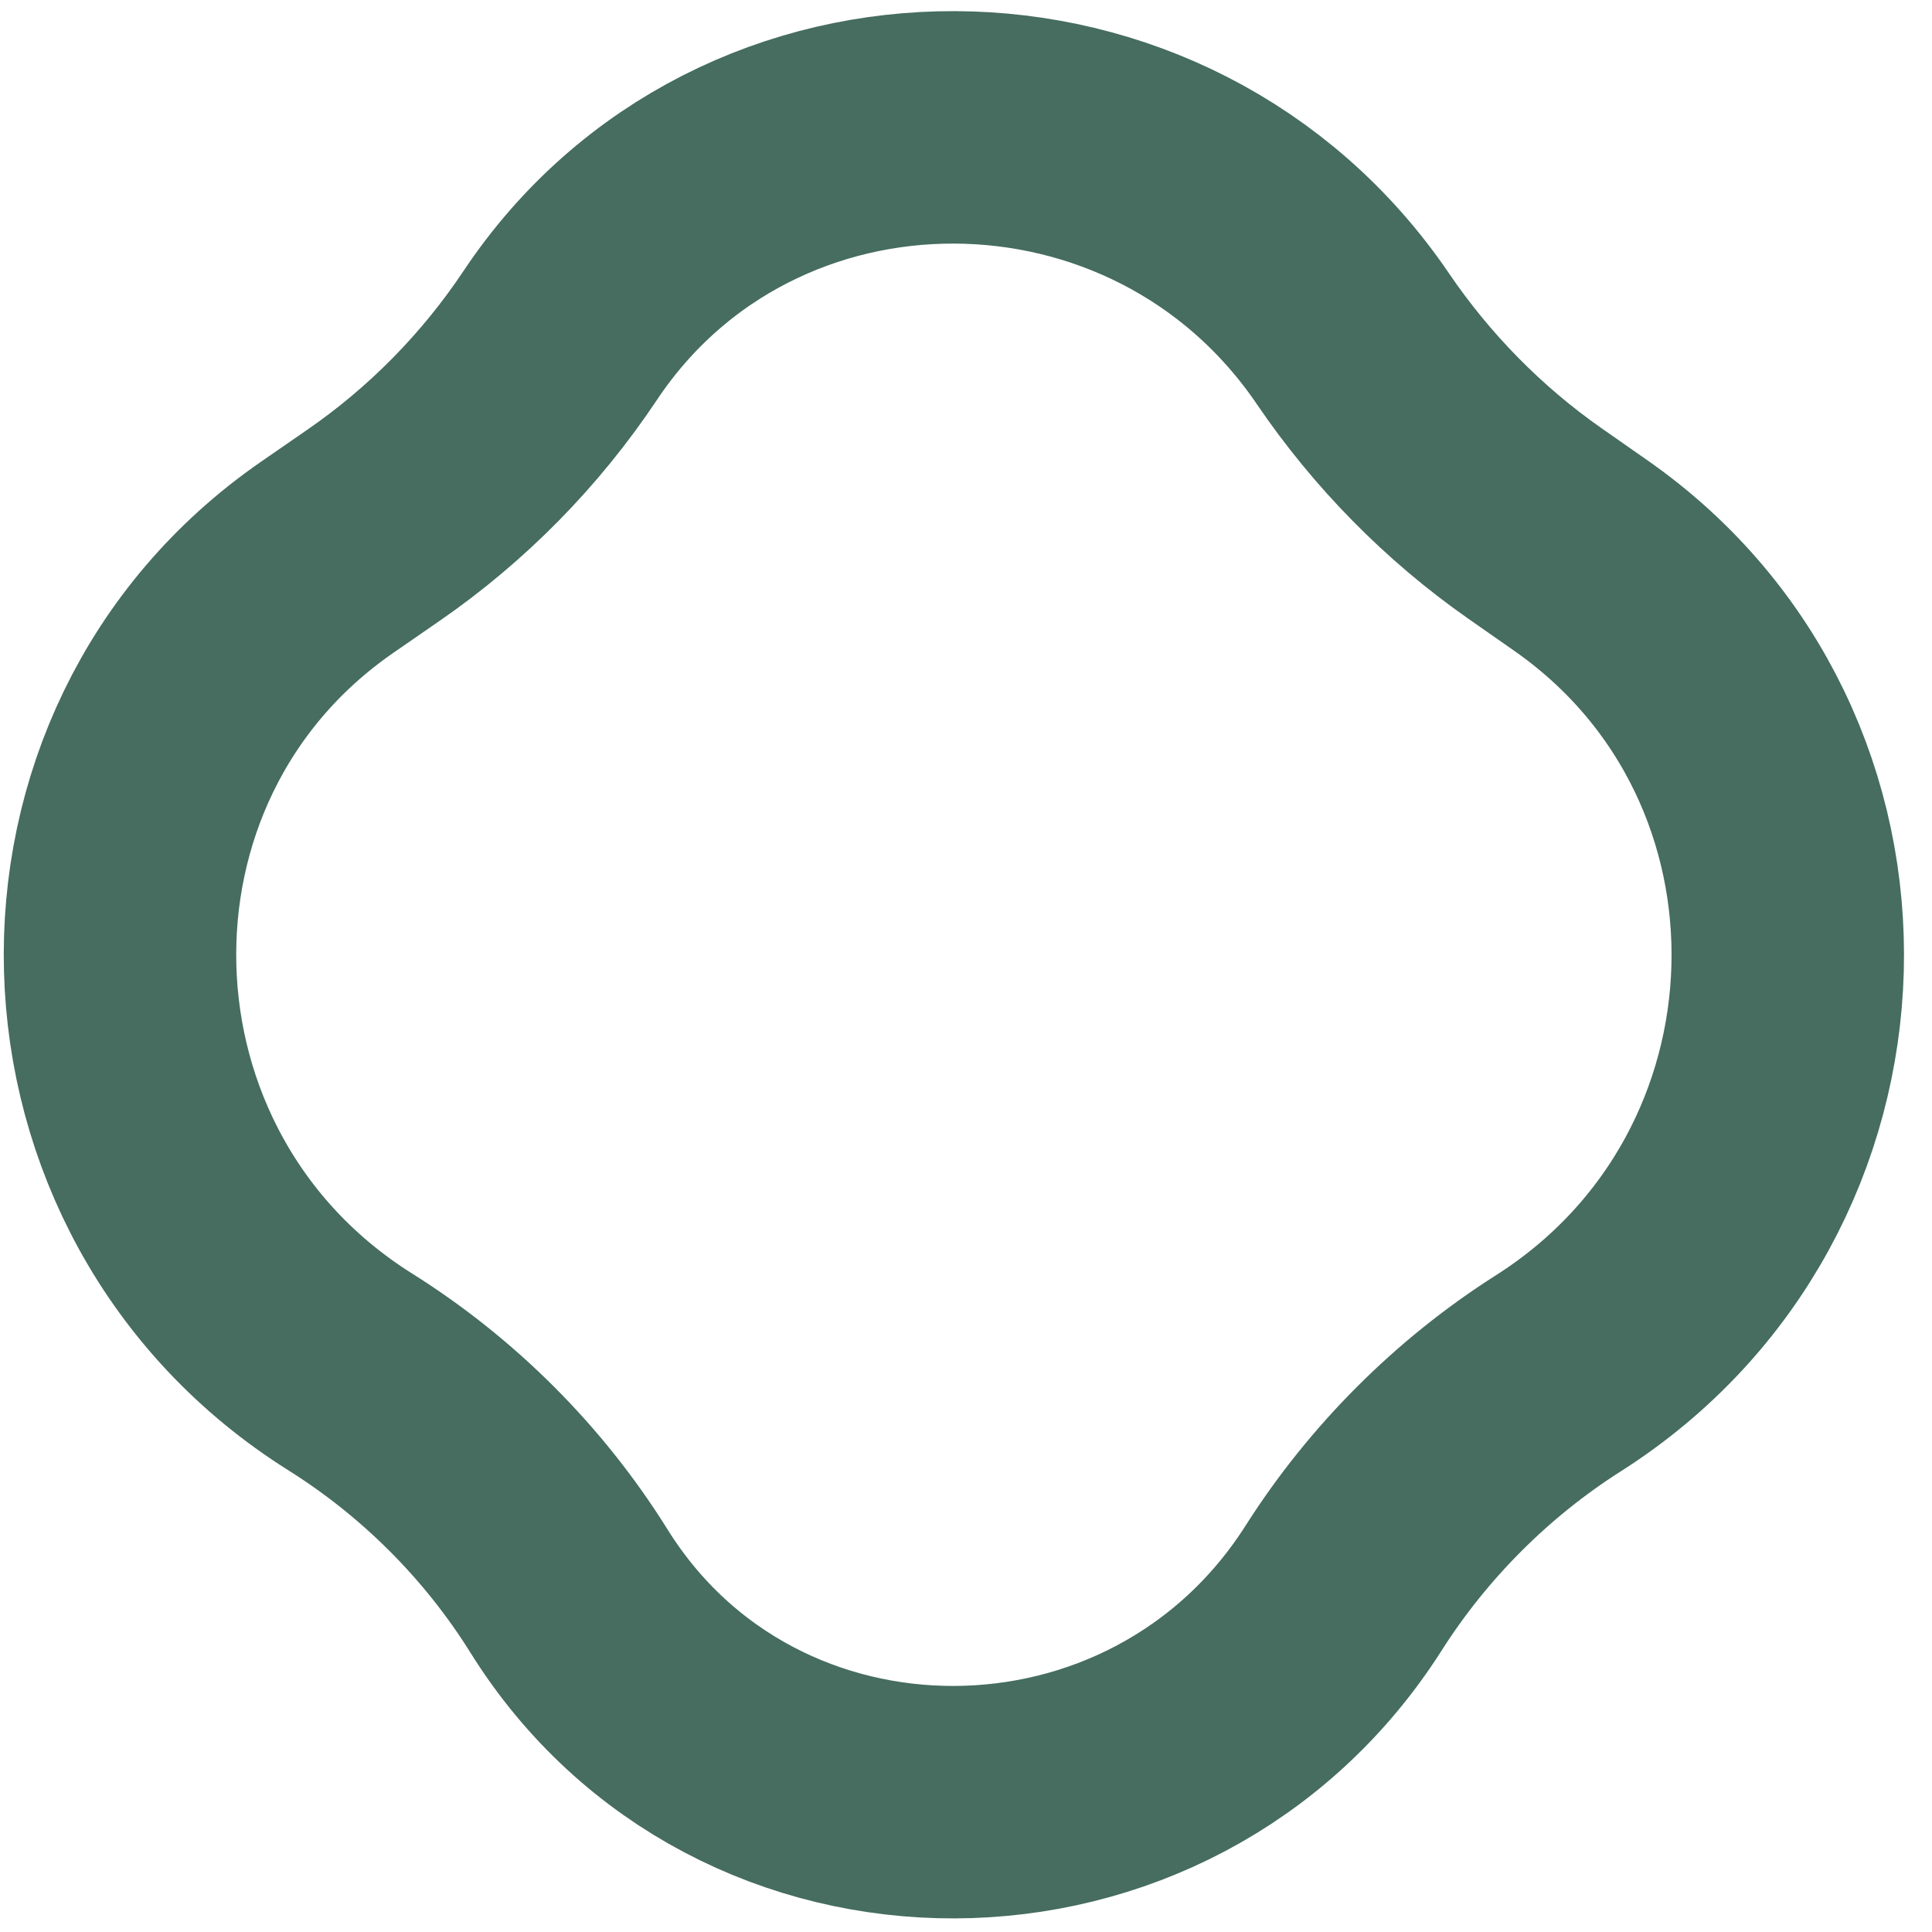 <svg width="63" height="63" viewBox="0 0 63 63" fill="none" xmlns="http://www.w3.org/2000/svg">
<path d="M18.267 10.94C24.318 1.86 37.892 1.886 44.118 11.048C45.703 13.38 47.722 15.44 50.044 17.064L51.559 18.123C60.846 24.622 60.473 38.645 50.812 44.784C48.011 46.564 45.596 48.982 43.817 51.779C37.909 61.072 24.293 61.085 18.554 51.882C16.752 48.993 14.296 46.542 11.423 44.738C1.732 38.655 1.355 24.61 10.666 18.174L12.188 17.122C14.587 15.464 16.649 13.366 18.267 10.94Z" stroke="#466D5F" stroke-width="7.58" stroke-miterlimit="2.274"/>
</svg>
